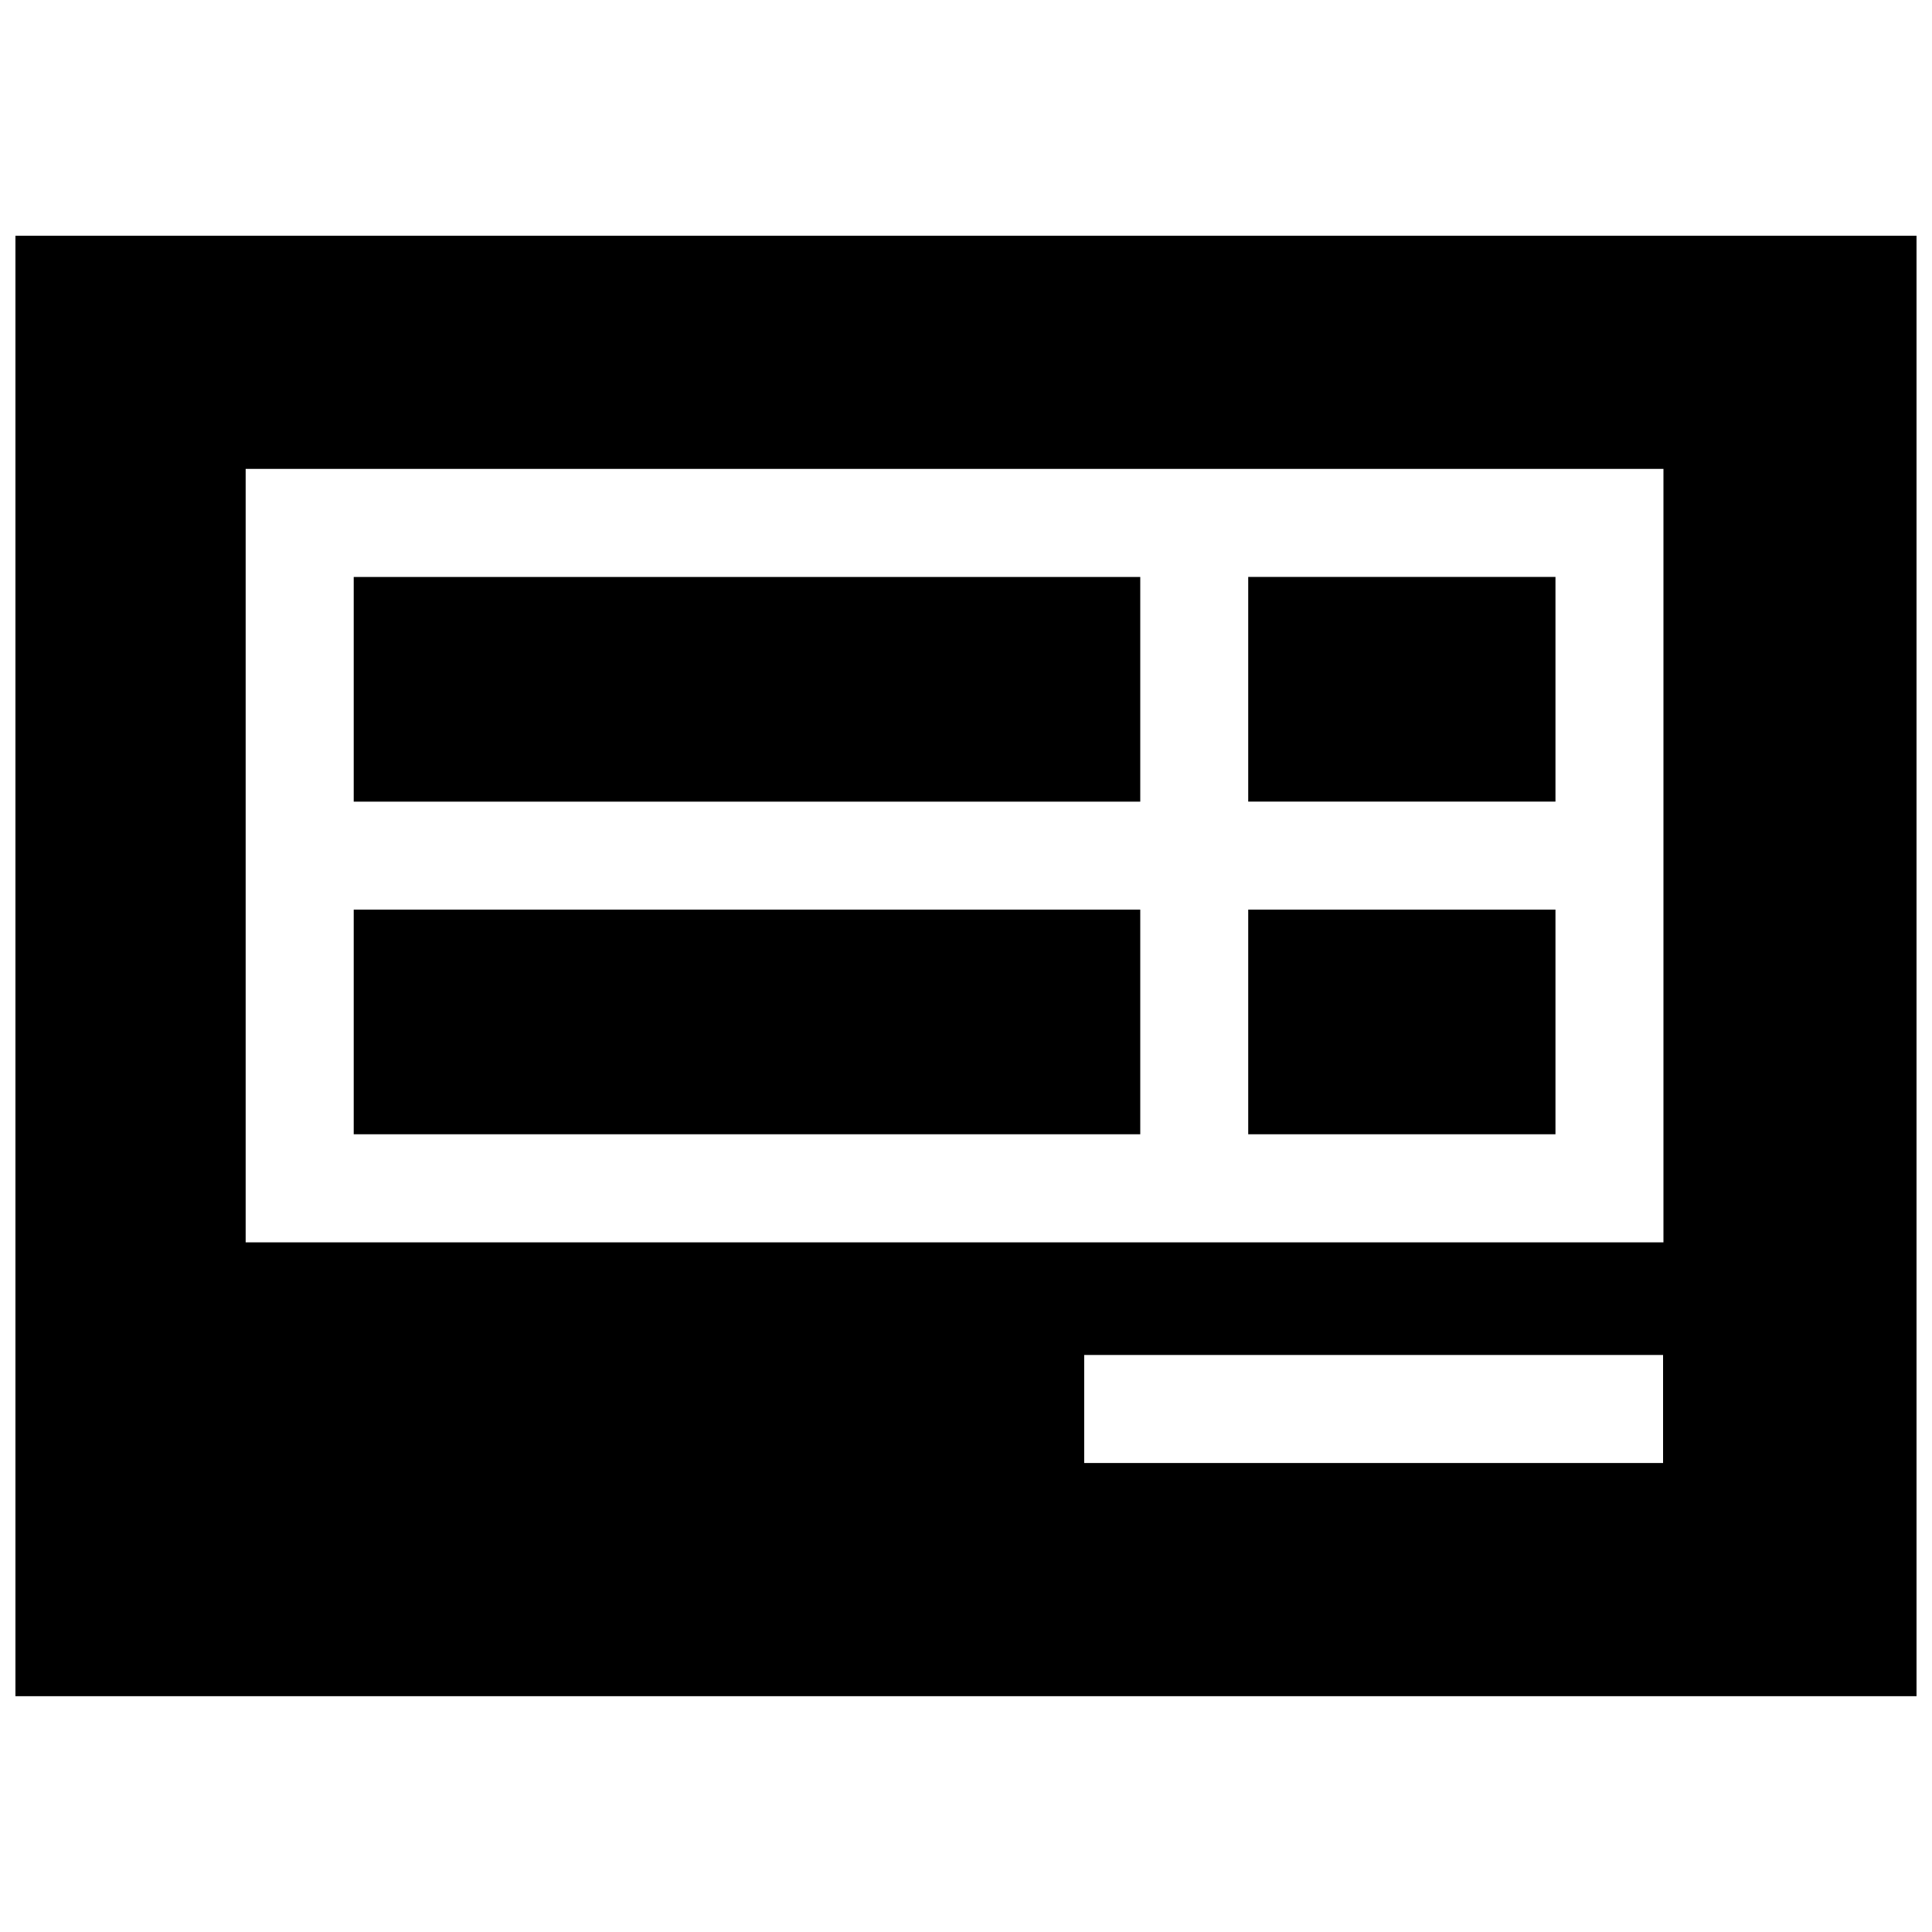 <?xml version="1.0" encoding="UTF-8"?>
<!-- The Best Svg Icon site in the world: iconSvg.co, Visit us! https://iconsvg.co -->
<svg width="800px" height="800px" version="1.1" viewBox="144 144 512 512" xmlns="http://www.w3.org/2000/svg">
 <defs>
  <clipPath id="a">
   <path d="m148.09 206h503.81v388h-503.81z"/>
  </clipPath>
 </defs>
 <g clip-path="url(#a)">
  <path d="m431.32 531.71v-28.625h153.41v28.625zm220.58 61.797v-387.03h-503.81v387.03zm-414.16-148.91h208.44v-59.539h-208.44zm0-88.156h208.44v-59.539h-208.44zm237.05-59.551v59.539h81.426v-59.539zm81.426 88.168h-81.426v59.539h81.426zm28.617 88.176h-375.73v-204.97h375.73z" fill-rule="evenodd"/>
 </g>
</svg>